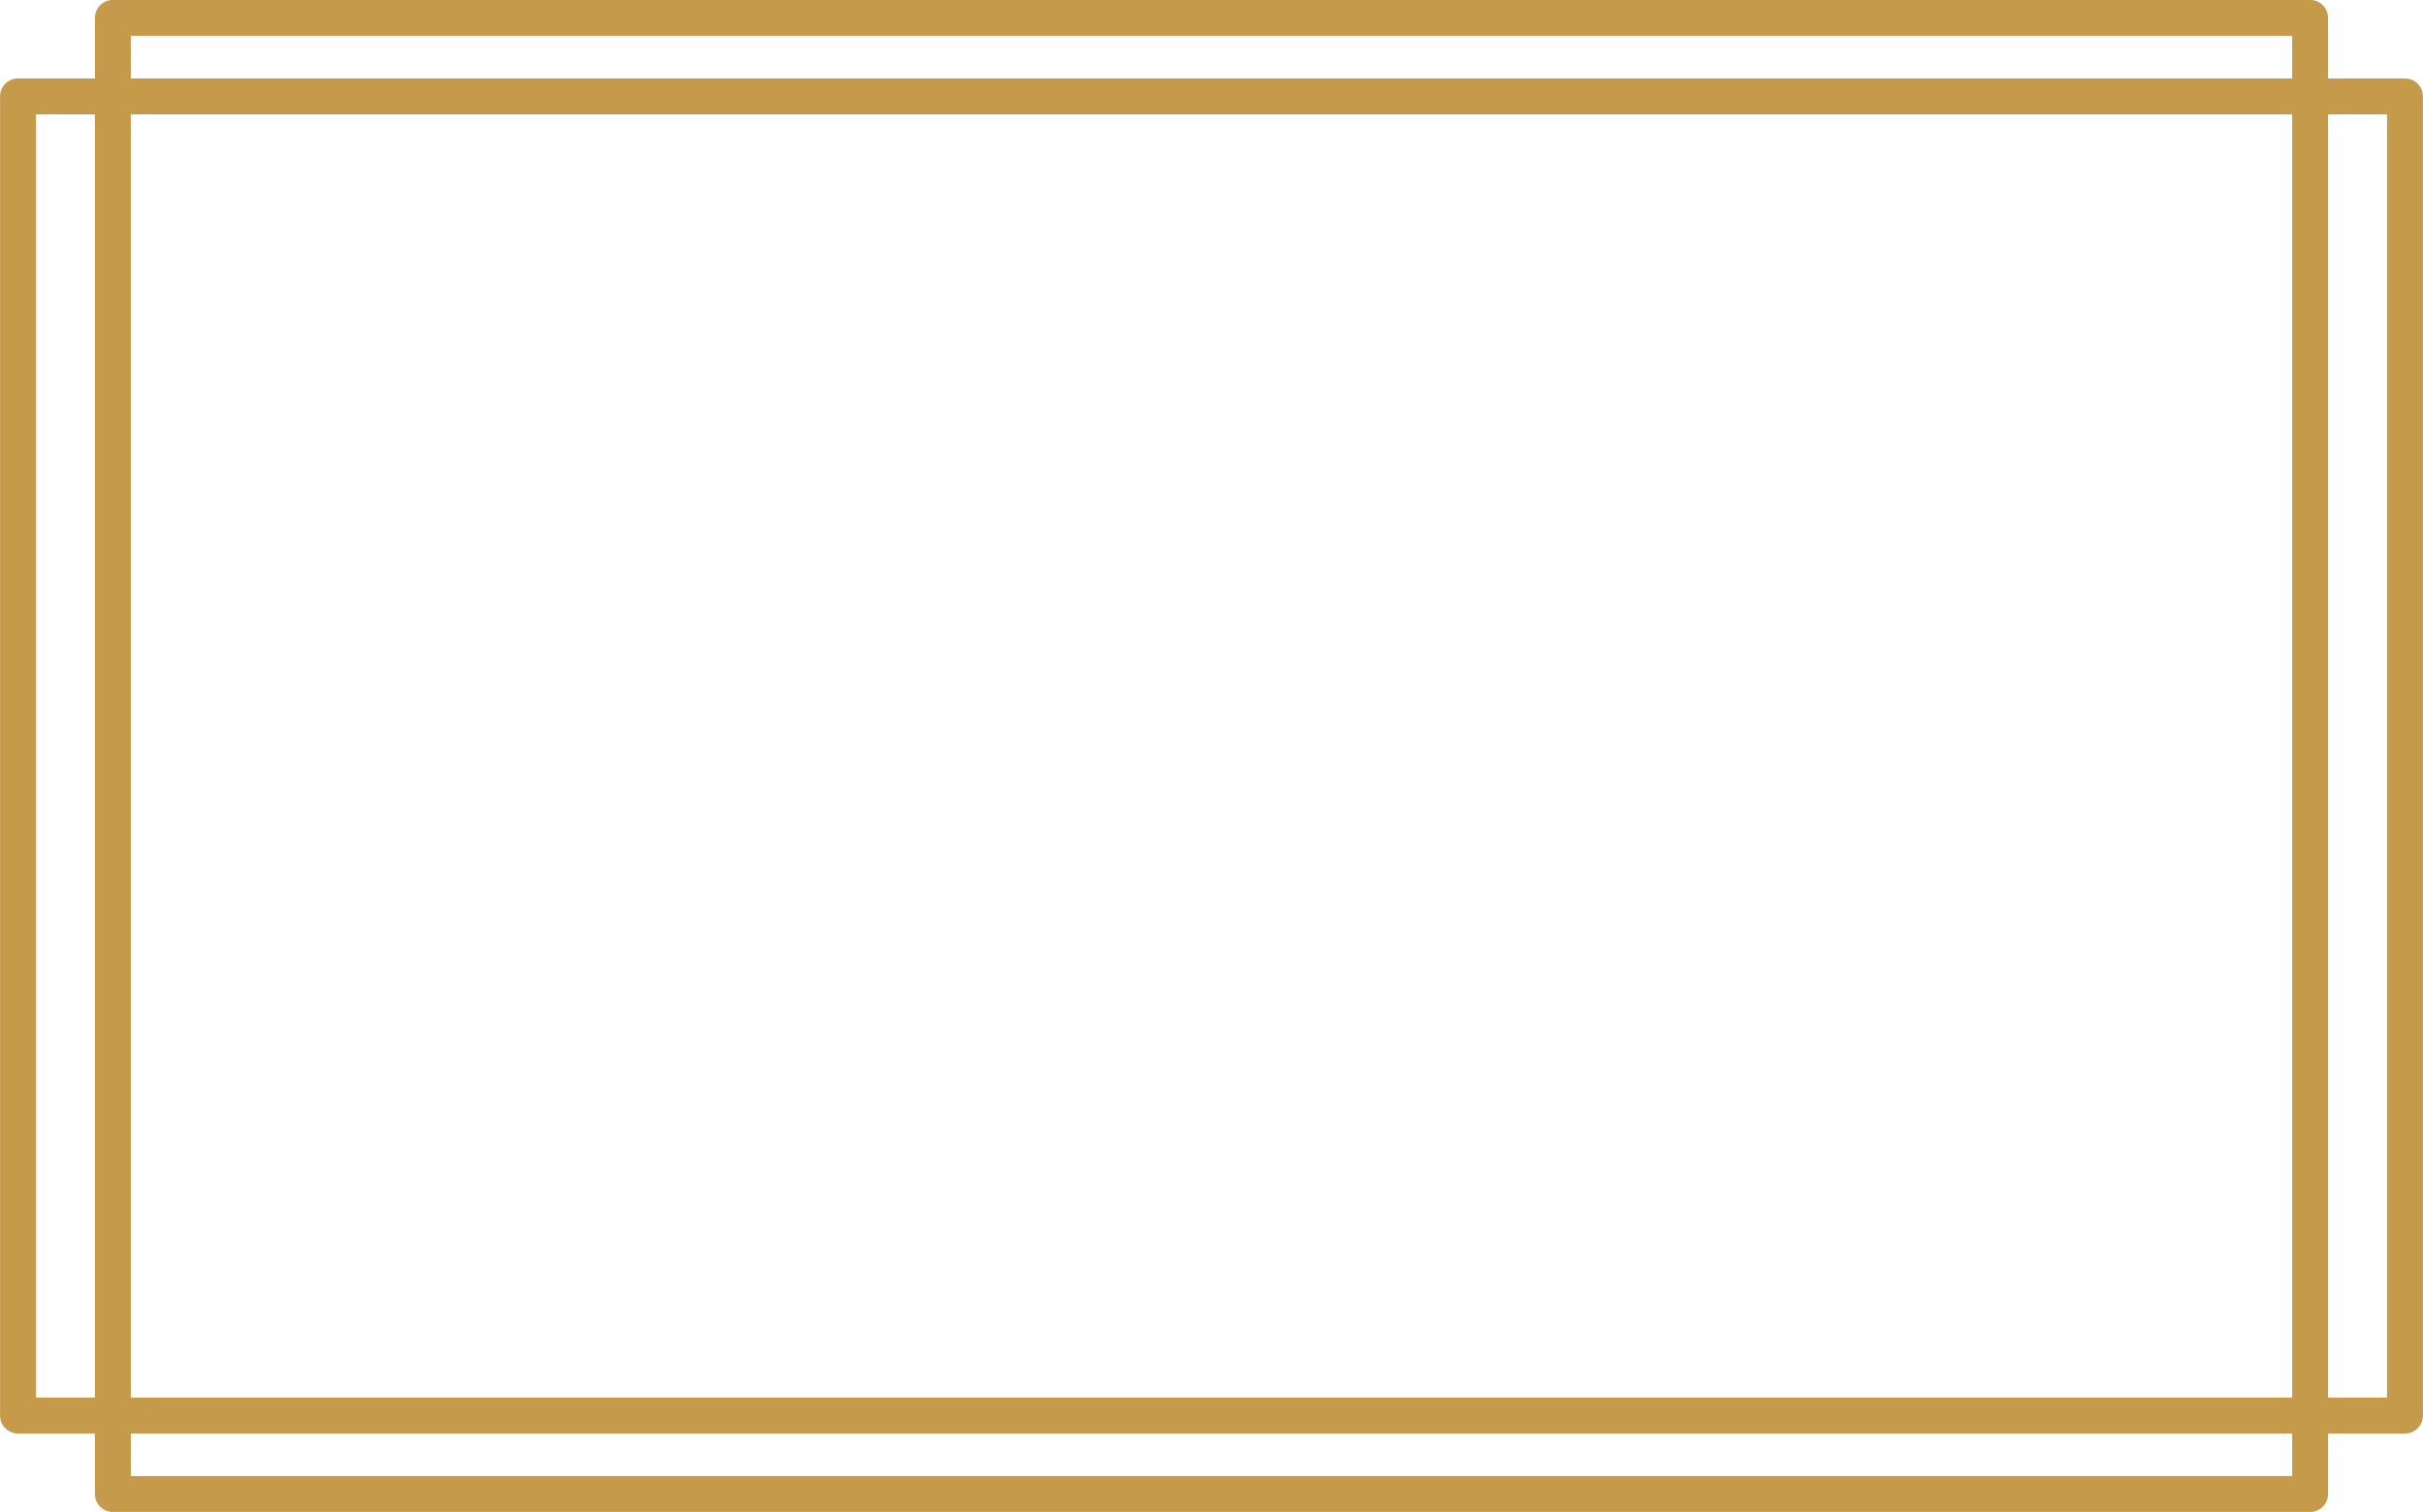 <?xml version="1.0" encoding="UTF-8"?><svg xmlns="http://www.w3.org/2000/svg" xmlns:xlink="http://www.w3.org/1999/xlink" height="271.8" preserveAspectRatio="xMidYMid meet" version="1.0" viewBox="32.2 114.1 435.6 271.8" width="435.6" zoomAndPan="magnify"><g id="change1_1"><path d="M 49.266 134.656 L 49.266 365.344 L 38.668 365.344 L 38.668 134.656 Z M 55.723 379.461 L 55.723 371.801 L 444.277 371.801 L 444.277 379.461 Z M 55.723 365.344 L 55.723 134.656 L 444.277 134.656 L 444.277 365.344 Z M 55.723 128.199 L 55.723 120.539 L 444.277 120.539 L 444.277 128.199 Z M 450.734 365.344 L 450.734 134.656 L 461.332 134.656 L 461.332 365.344 Z M 464.562 128.199 L 450.734 128.199 L 450.734 117.312 C 450.734 115.531 449.285 114.082 447.508 114.082 L 52.496 114.082 C 50.715 114.082 49.266 115.531 49.266 117.312 L 49.266 128.199 L 35.441 128.199 C 33.66 128.199 32.211 129.645 32.211 131.426 L 32.211 368.574 C 32.211 370.355 33.66 371.801 35.441 371.801 L 49.266 371.801 L 49.266 382.688 C 49.266 384.469 50.715 385.918 52.496 385.918 L 447.508 385.918 C 449.285 385.918 450.734 384.469 450.734 382.688 L 450.734 371.801 L 464.562 371.801 C 466.34 371.801 467.789 370.355 467.789 368.574 L 467.789 131.426 C 467.789 129.645 466.34 128.199 464.562 128.199" fill="#c59a4a"/></g></svg>